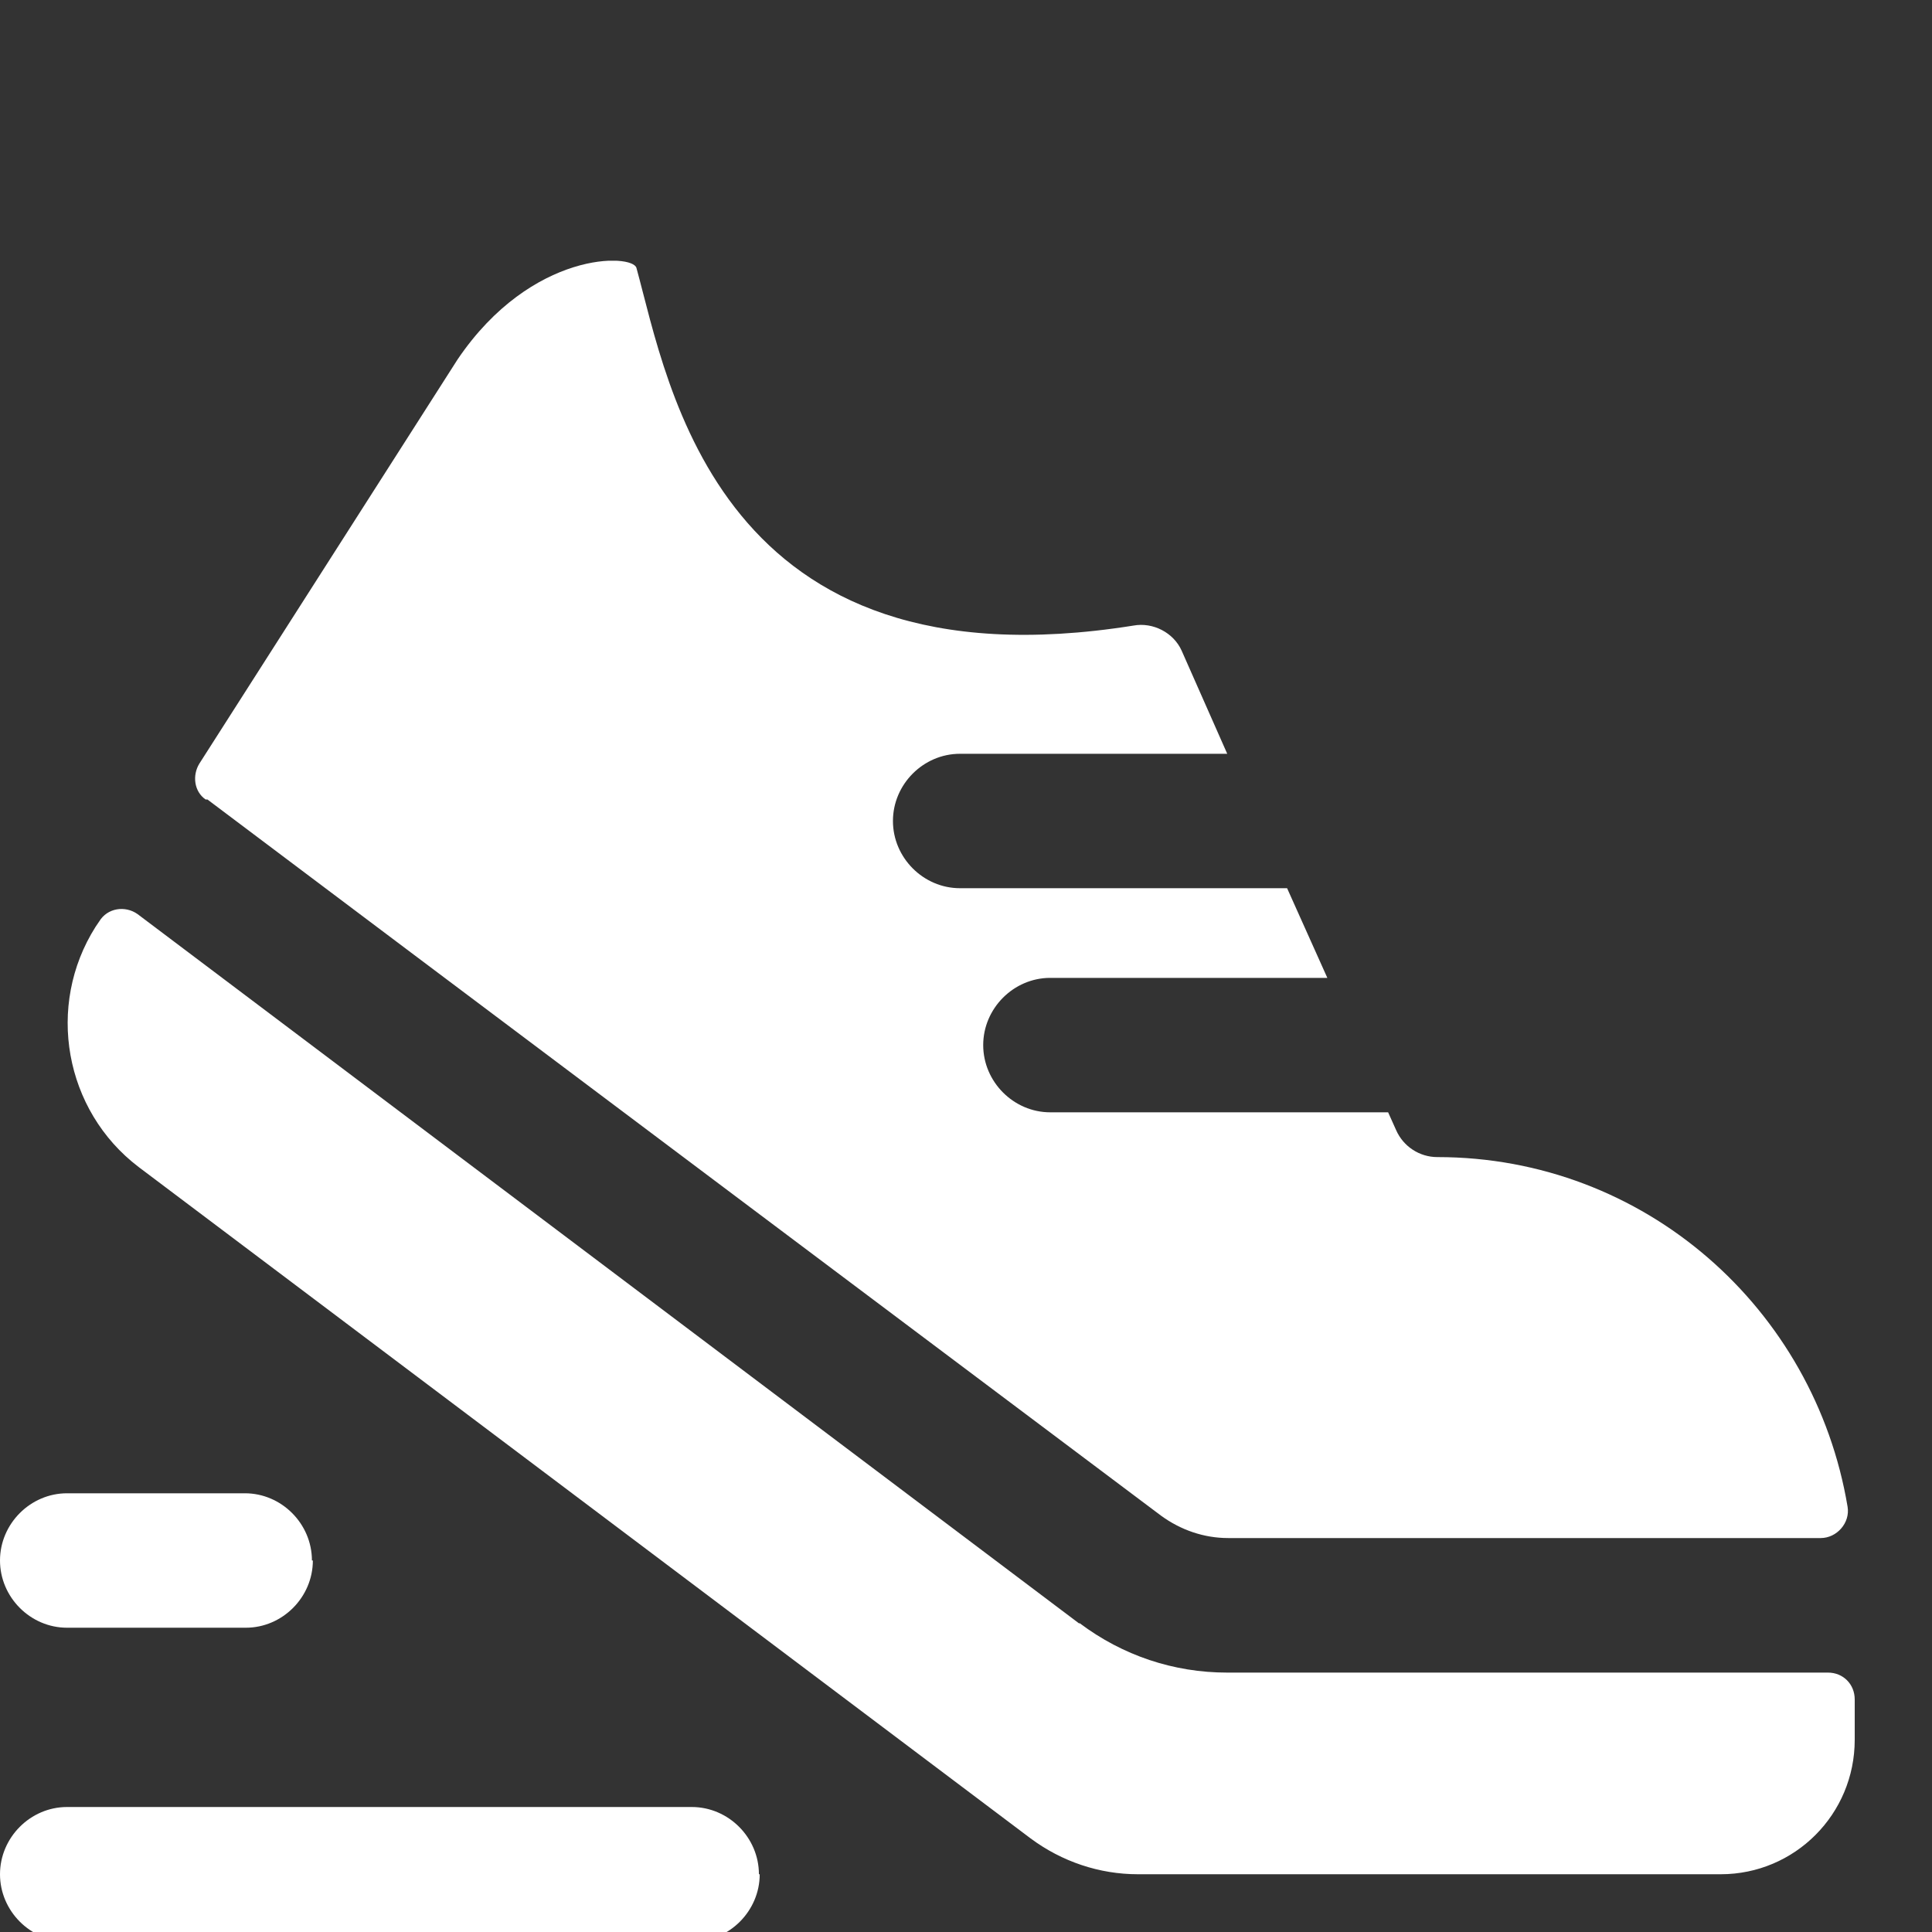 <svg xmlns="http://www.w3.org/2000/svg" xmlns:xlink="http://www.w3.org/1999/xlink" width="100" zoomAndPan="magnify" viewBox="0 0 75 75" height="100" preserveAspectRatio="xMidYMid meet" version="1.0"><rect x="0" y="0" width="75" height="75" fill="#333333" stroke="none"/><defs><clipPath id="ae057881d1"><path d="M 0 10.121 L 72 10.121 L 72 75 L 0 75 Z M 0 10.121 " clip-rule="nonzero"/></clipPath></defs><g clip-path="url(#ae057881d1)"><path fill="#ffffff" d="M 7.98 31.035 C 7.531 30.723 7.461 30.098 7.738 29.645 L 17.766 13.949 C 20.645 9.703 24.566 9.844 24.707 10.402 C 25.953 14.926 27.863 26.859 44 24.285 C 44.762 24.145 45.559 24.562 45.871 25.258 L 47.641 29.262 L 37.266 29.262 C 35.844 29.262 34.664 30.445 34.664 31.871 C 34.664 33.297 35.844 34.48 37.266 34.48 L 49.965 34.48 L 51.527 37.961 L 40.77 37.961 C 39.348 37.961 38.168 39.145 38.168 40.57 C 38.168 41.996 39.348 43.18 40.77 43.18 L 53.887 43.18 L 54.199 43.875 C 54.477 44.504 55.102 44.918 55.797 44.918 C 63.848 44.918 70.438 50.801 71.723 58.492 C 71.828 59.117 71.305 59.707 70.68 59.707 L 47.676 59.707 C 46.738 59.707 45.836 59.395 45.074 58.84 C 45.074 58.84 13.359 35.039 8.051 31.035 Z M 41.883 63.016 L 5.344 35.488 C 4.859 35.141 4.164 35.246 3.852 35.77 L 3.711 35.977 C 1.77 39.039 2.5 43.109 5.379 45.301 L 40.008 71.367 C 41.223 72.27 42.68 72.758 44.172 72.758 L 66.797 72.758 C 69.676 72.758 72 70.426 72 67.539 L 72 65.973 C 72 65.379 71.551 64.93 70.961 64.93 L 47.641 64.93 C 45.559 64.93 43.582 64.266 41.918 63.016 Z M 29.461 72.758 C 29.461 71.332 28.281 70.148 26.855 70.148 L 2.602 70.148 C 1.18 70.148 0 71.332 0 72.758 C 0 74.184 1.18 75.367 2.602 75.367 L 26.891 75.367 C 28.312 75.367 29.492 74.184 29.492 72.758 Z M 12.109 60.578 C 12.109 59.152 10.93 57.969 9.508 57.969 L 2.602 57.969 C 1.18 57.969 0 59.152 0 60.578 C 0 62.004 1.18 63.188 2.602 63.188 L 9.543 63.188 C 10.965 63.188 12.145 62.004 12.145 60.578 Z M 12.109 60.578 " fill-opacity="1" fill-rule="nonzero"/></g></svg>